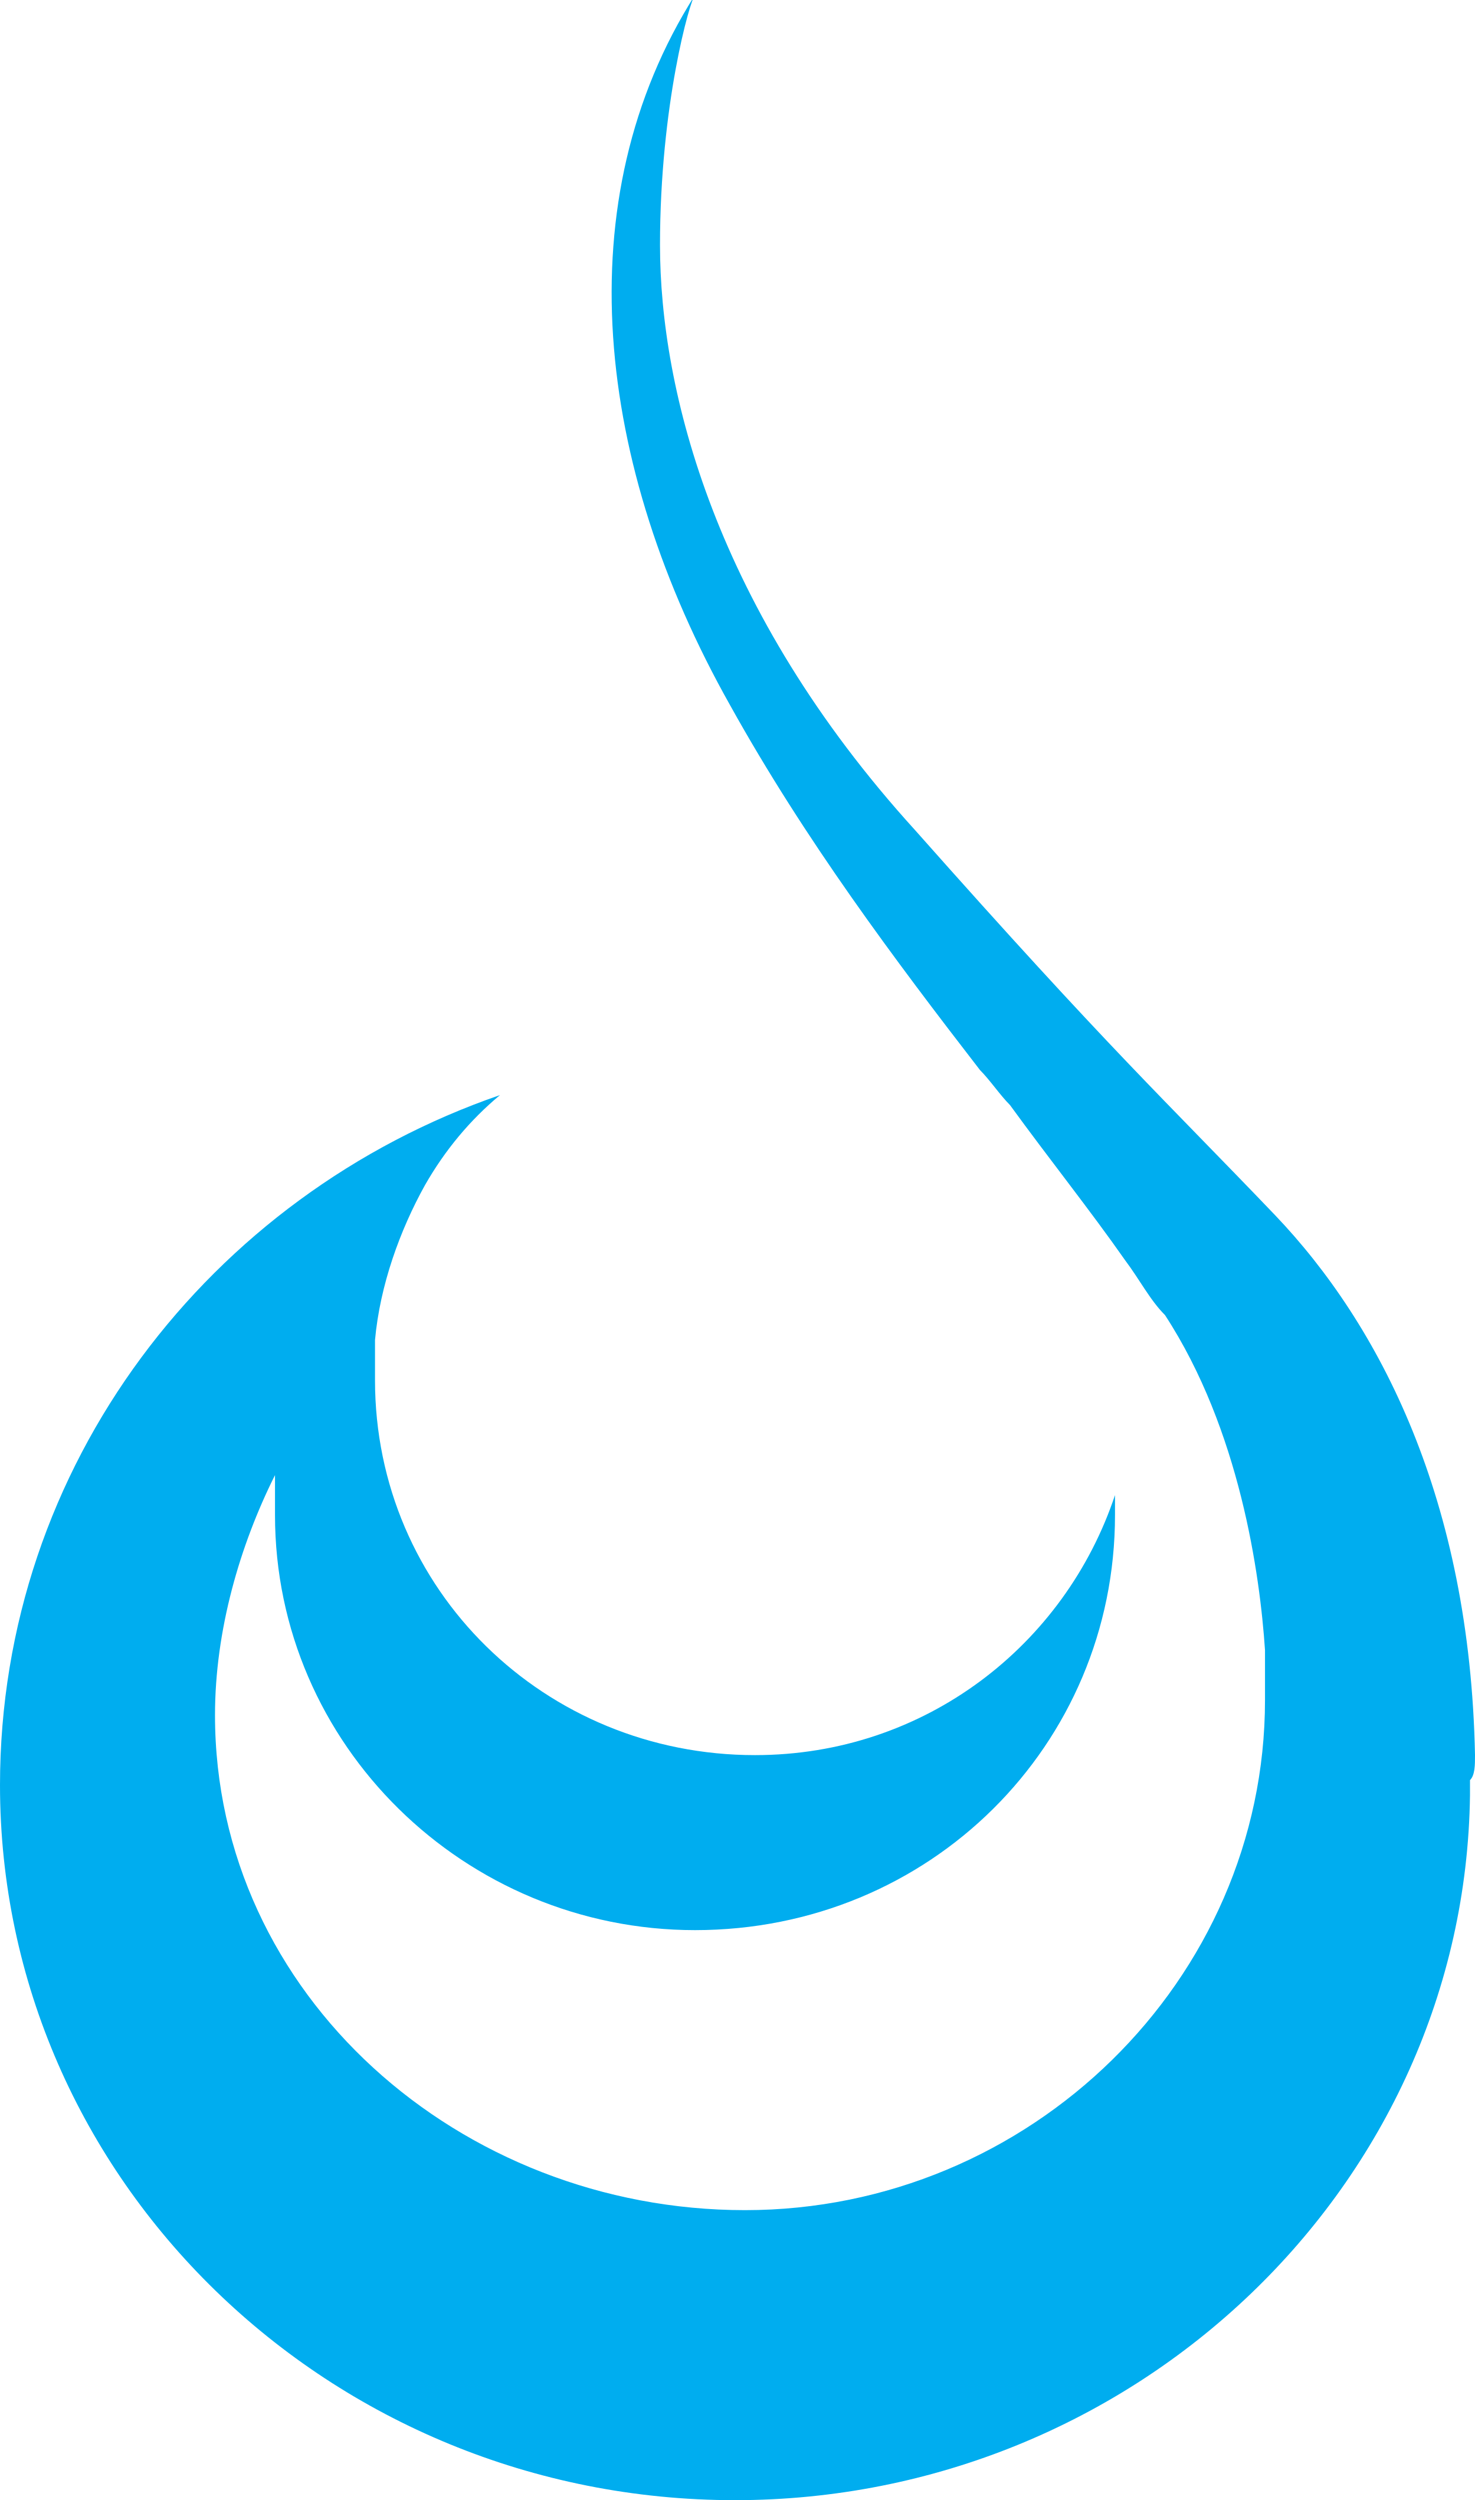 <svg xmlns="http://www.w3.org/2000/svg" xml:space="preserve" id="Layer_1" x="0" y="0" style="enable-background:new 0 0 29.5 50" version="1.1" viewBox="0 0 29.5 50"><style type="text/css">.st0{fill:#00adef}</style><path d="M29.5 35.1c-.1-5.1-1.9-8.6-4-10.8-2.2-2.3-3.3-3.3-7.2-7.7-4-4.4-5.1-8.8-5.1-11.7 0-2.8.6-4.9.7-5-2.6 4.1-2 9.4.7 14.2 1.5 2.7 3.3 5.1 5 7.3.2.2.4.5.6.7.8 1.1 1.6 2.1 2.3 3.1.3.4.5.8.8 1.1 1.5 2.3 1.9 5.2 2 6.7v1c0 5.6-4.7 10.2-10.4 10.2S4.3 39.9 4.3 34.3c0-1.7.5-3.4 1.2-4.8v.8c0 4.6 3.8 8.3 8.4 8.3 4.7 0 8.4-3.7 8.4-8.3v-.4c-1 3-3.8 5.2-7.2 5.2-4.2 0-7.6-3.3-7.6-7.5v-.8c.1-1.1.5-2.2 1-3.1.4-.7.9-1.3 1.5-1.8-5.8 2-10 7.4-10 13.8C0 43.6 6.6 50 14.7 50c8 0 14.6-6.3 14.7-14.1v-.3c.1-.1.1-.3.1-.5z" class="st0"/></svg>